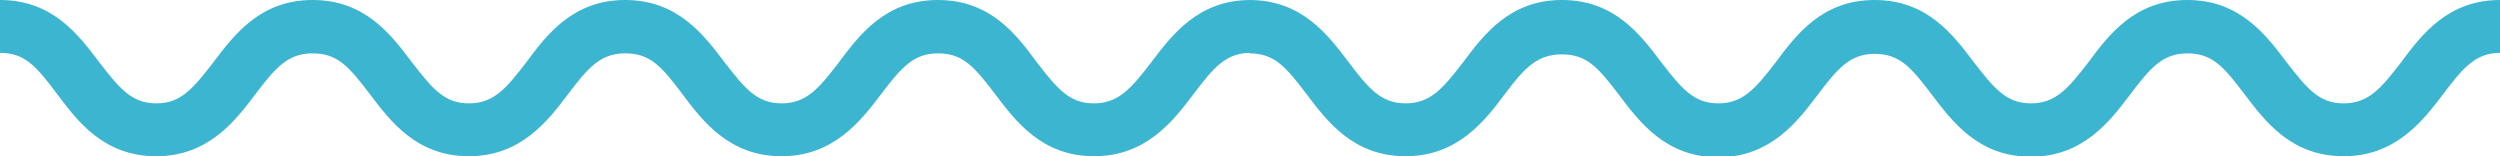 <svg xmlns="http://www.w3.org/2000/svg" width="245.97" height="15.37" viewBox="0 0 245.97 15.37"><path d="M107.66,15.37c-5.14,0-7.7-3.4-9.76-6.12s-3.19-4-5.62-4-3.66,1.46-5.62,4.05S82,15.37,76.9,15.37,69.19,12,67.13,9.25s-3.18-4-5.62-4S57.86,6.66,55.9,9.25s-4.63,6.12-9.76,6.12-7.7-3.4-9.76-6.12-3.19-4-5.62-4S27.1,6.66,25.14,9.25s-4.62,6.12-9.76,6.12S7.68,12,5.62,9.25,2.43,5.2,0,5.2V0C5.14,0,7.7,3.39,9.76,6.12c2,2.58,3.19,4.05,5.62,4.05S19,8.7,21,6.12C23.06,3.39,25.62,0,30.76,0s7.7,3.39,9.76,6.12c2,2.58,3.18,4.05,5.62,4.05s3.66-1.47,5.61-4C53.81,3.39,56.38,0,61.51,0s7.71,3.39,9.77,6.12c2,2.58,3.18,4.05,5.62,4.05s3.66-1.47,5.61-4C84.58,3.39,87.14,0,92.28,0S100,3.39,102,6.12c2,2.58,3.19,4.05,5.62,4.05s3.67-1.47,5.62-4C115.34,3.39,117.91,0,123.05,0V5.2c-2.44,0-3.66,1.46-5.62,4.05S112.8,15.37,107.66,15.37Z" fill="#3bb5d0"/><path d="M230.59,15.37c-5.14,0-7.71-3.4-9.77-6.12s-3.18-4-5.62-4-3.66,1.46-5.62,4.05-4.62,6.12-9.76,6.12-7.7-3.4-9.76-6.12-3.19-4-5.62-4-3.66,1.46-5.62,4.05-4.62,6.12-9.76,6.12-7.7-3.4-9.76-6.12-3.19-4-5.62-4S150,6.66,148.06,9.25s-4.62,6.12-9.76,6.12-7.7-3.4-9.76-6.12-3.18-4-5.62-4V0c5.14,0,7.7,3.39,9.77,6.12,1.95,2.58,3.18,4.05,5.61,4.05s3.66-1.47,5.62-4C146,3.39,148.54,0,153.68,0s7.7,3.39,9.76,6.12c2,2.58,3.19,4.05,5.62,4.05s3.66-1.47,5.62-4C176.74,3.39,179.3,0,184.44,0s7.7,3.39,9.76,6.12c2,2.58,3.19,4.05,5.62,4.05s3.66-1.47,5.62-4C207.5,3.39,210.06,0,215.2,0s7.71,3.39,9.77,6.12c2,2.58,3.18,4.05,5.62,4.05s3.66-1.47,5.62-4C238.27,3.39,240.83,0,246,0V5.2c-2.43,0-3.66,1.46-5.62,4.05S235.73,15.37,230.59,15.37Z" fill="#3bb5d0"/></svg>